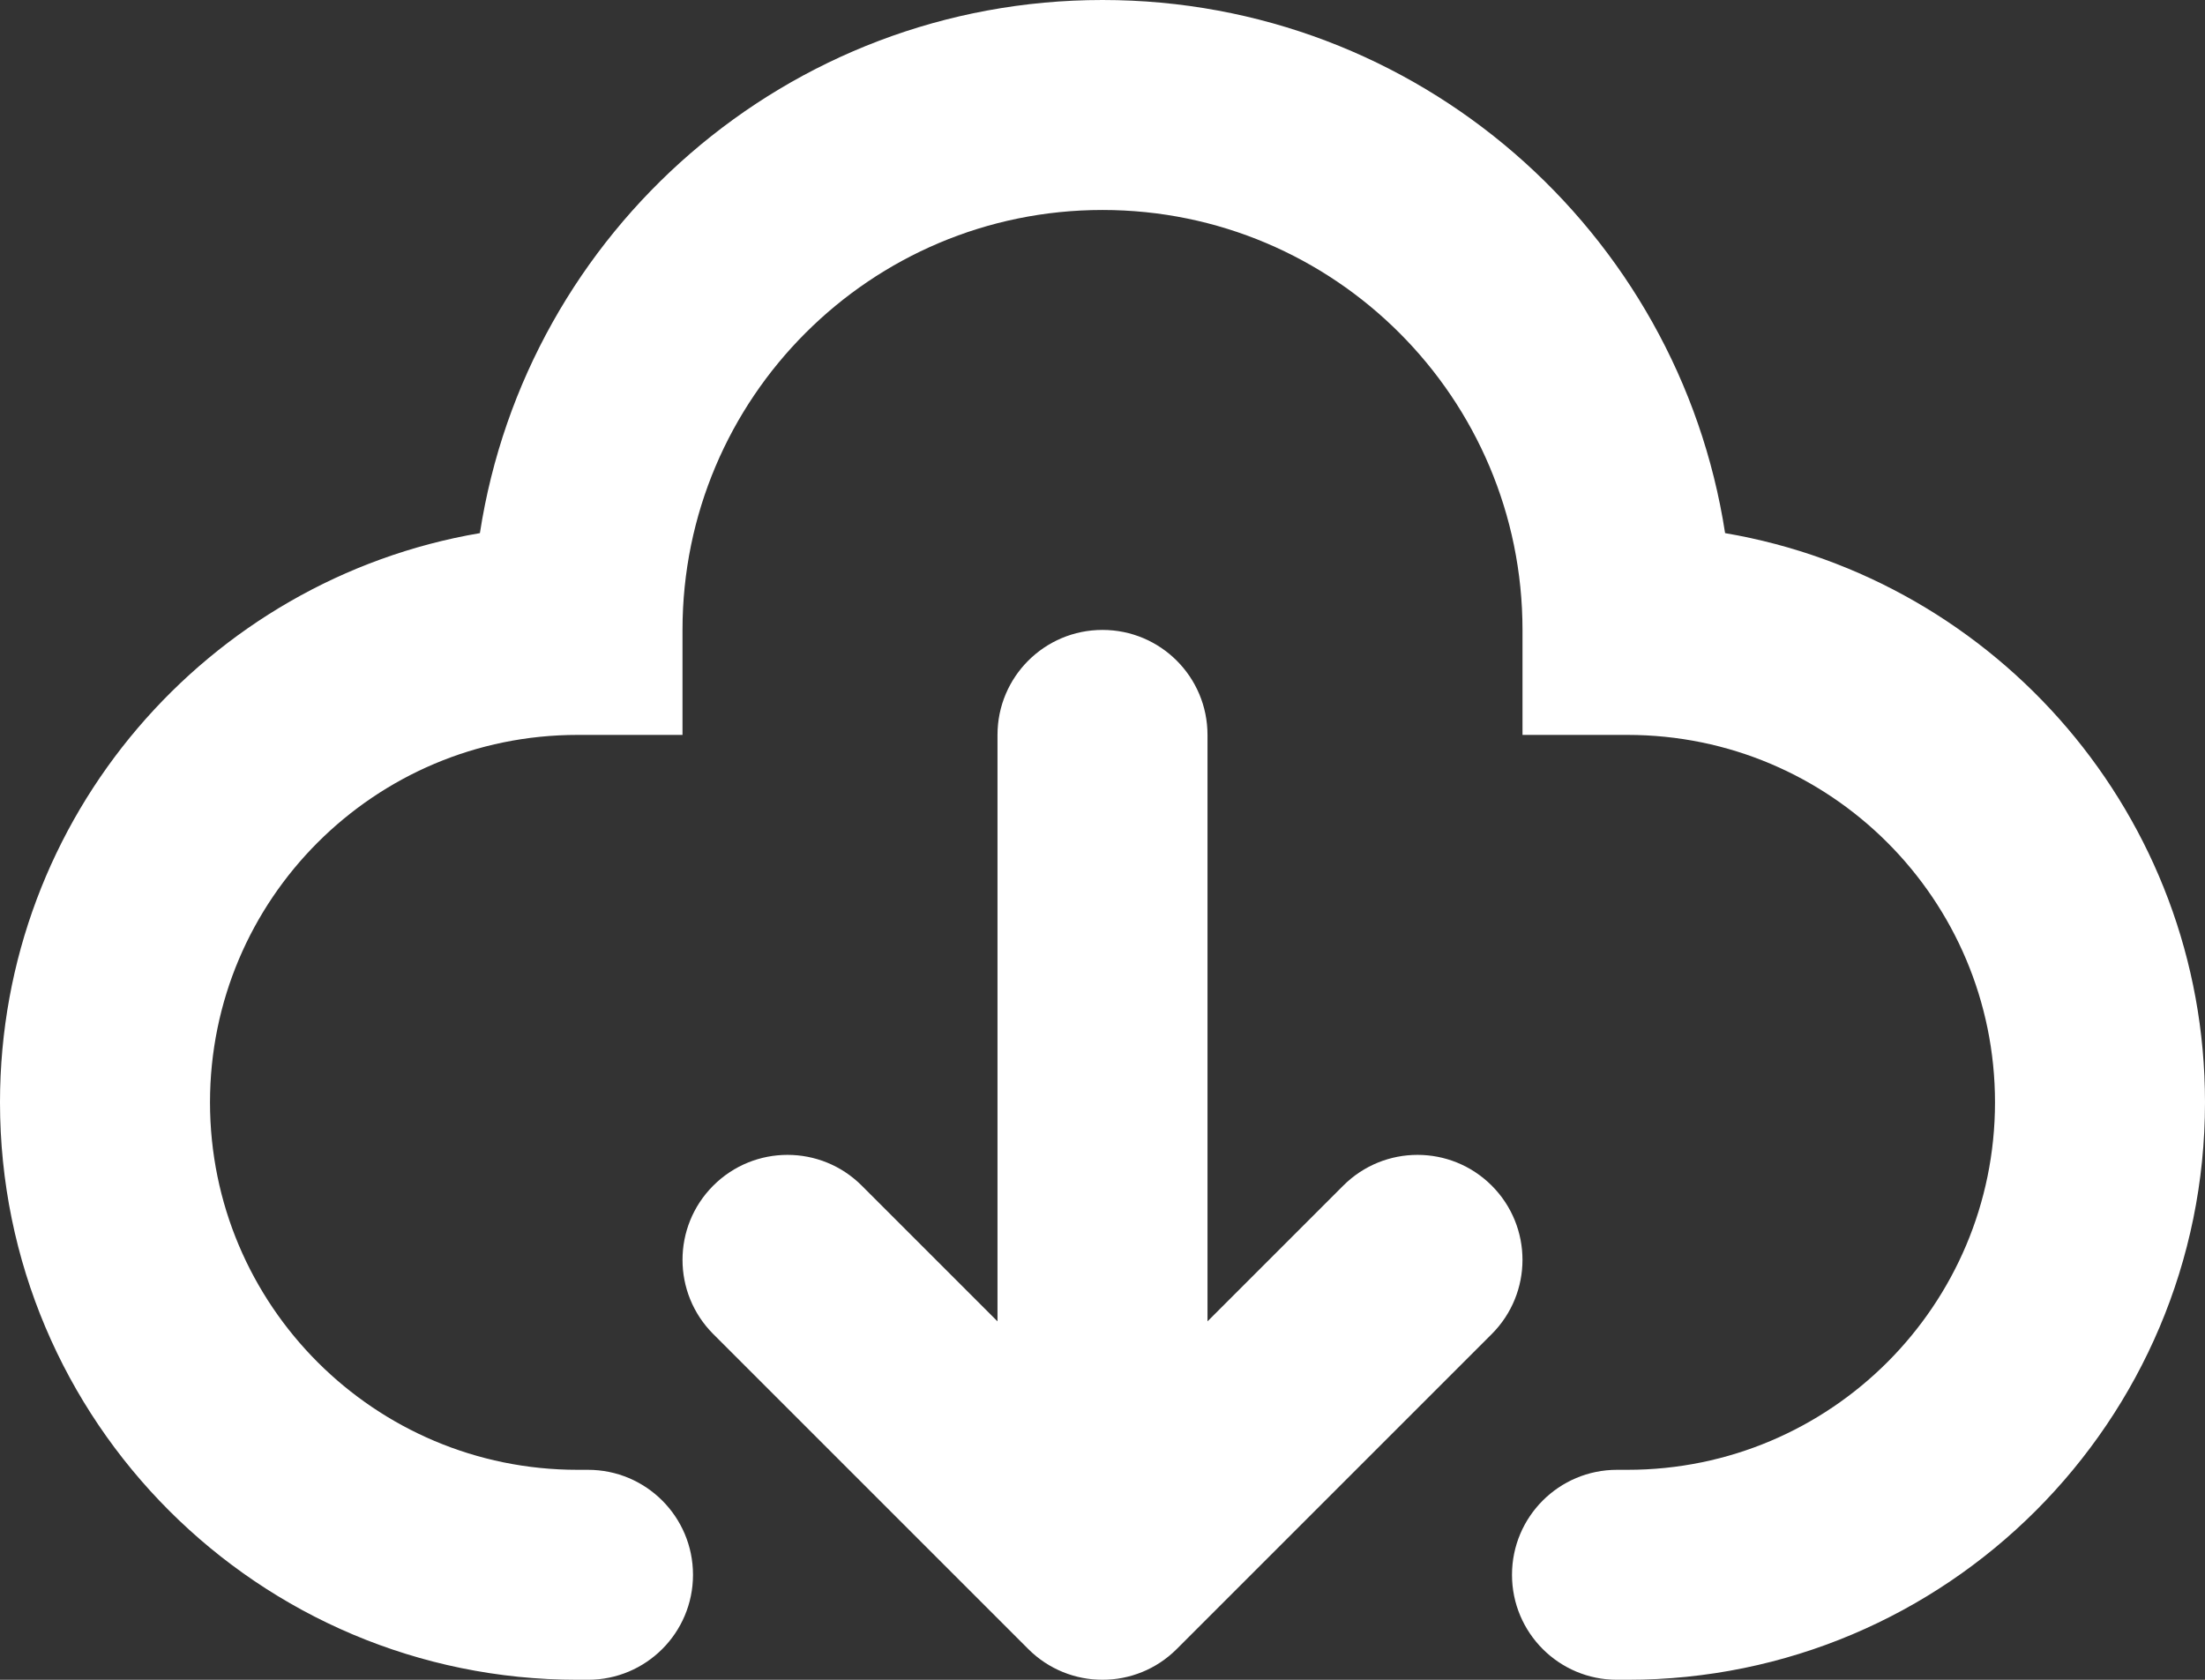 <svg width="42" height="32" viewBox="0 0 42 32" fill="none" xmlns="http://www.w3.org/2000/svg">
<rect x="0" y="0" width="42" height="32" fill="#333333" stroke="none"/>
<path fill-rule="evenodd" clip-rule="evenodd" d="M13 12C13 7.582 16.582 4 21 4C25.418 4 29 7.582 29 12V14H31C34.866 14 38 17.134 38 21C38 24.866 34.866 28 31 28H30.8C29.695 28 28.8 28.895 28.8 30C28.8 31.105 29.695 32 30.8 32H31C37.075 32 42 27.075 42 21C42 15.559 38.049 11.04 32.859 10.156C31.972 4.404 27.001 0 21 0C14.999 0 10.028 4.404 9.141 10.156C3.951 11.04 0 15.559 0 21C0 27.075 4.925 32 11 32H11.2C12.305 32 13.2 31.105 13.2 30C13.2 28.895 12.305 28 11.2 28H11C7.134 28 4 24.866 4 21C4 17.134 7.134 14 11 14H13V12ZM23 14C23 12.895 22.105 12 21 12C19.895 12 19 12.895 19 14V25.172L16.414 22.586C15.633 21.805 14.367 21.805 13.586 22.586C12.805 23.367 12.805 24.633 13.586 25.414L19.586 31.414C20.367 32.195 21.633 32.195 22.414 31.414L28.414 25.414C29.195 24.633 29.195 23.367 28.414 22.586C27.633 21.805 26.367 21.805 25.586 22.586L23 25.172V14Z" fill="white"/>
</svg>
